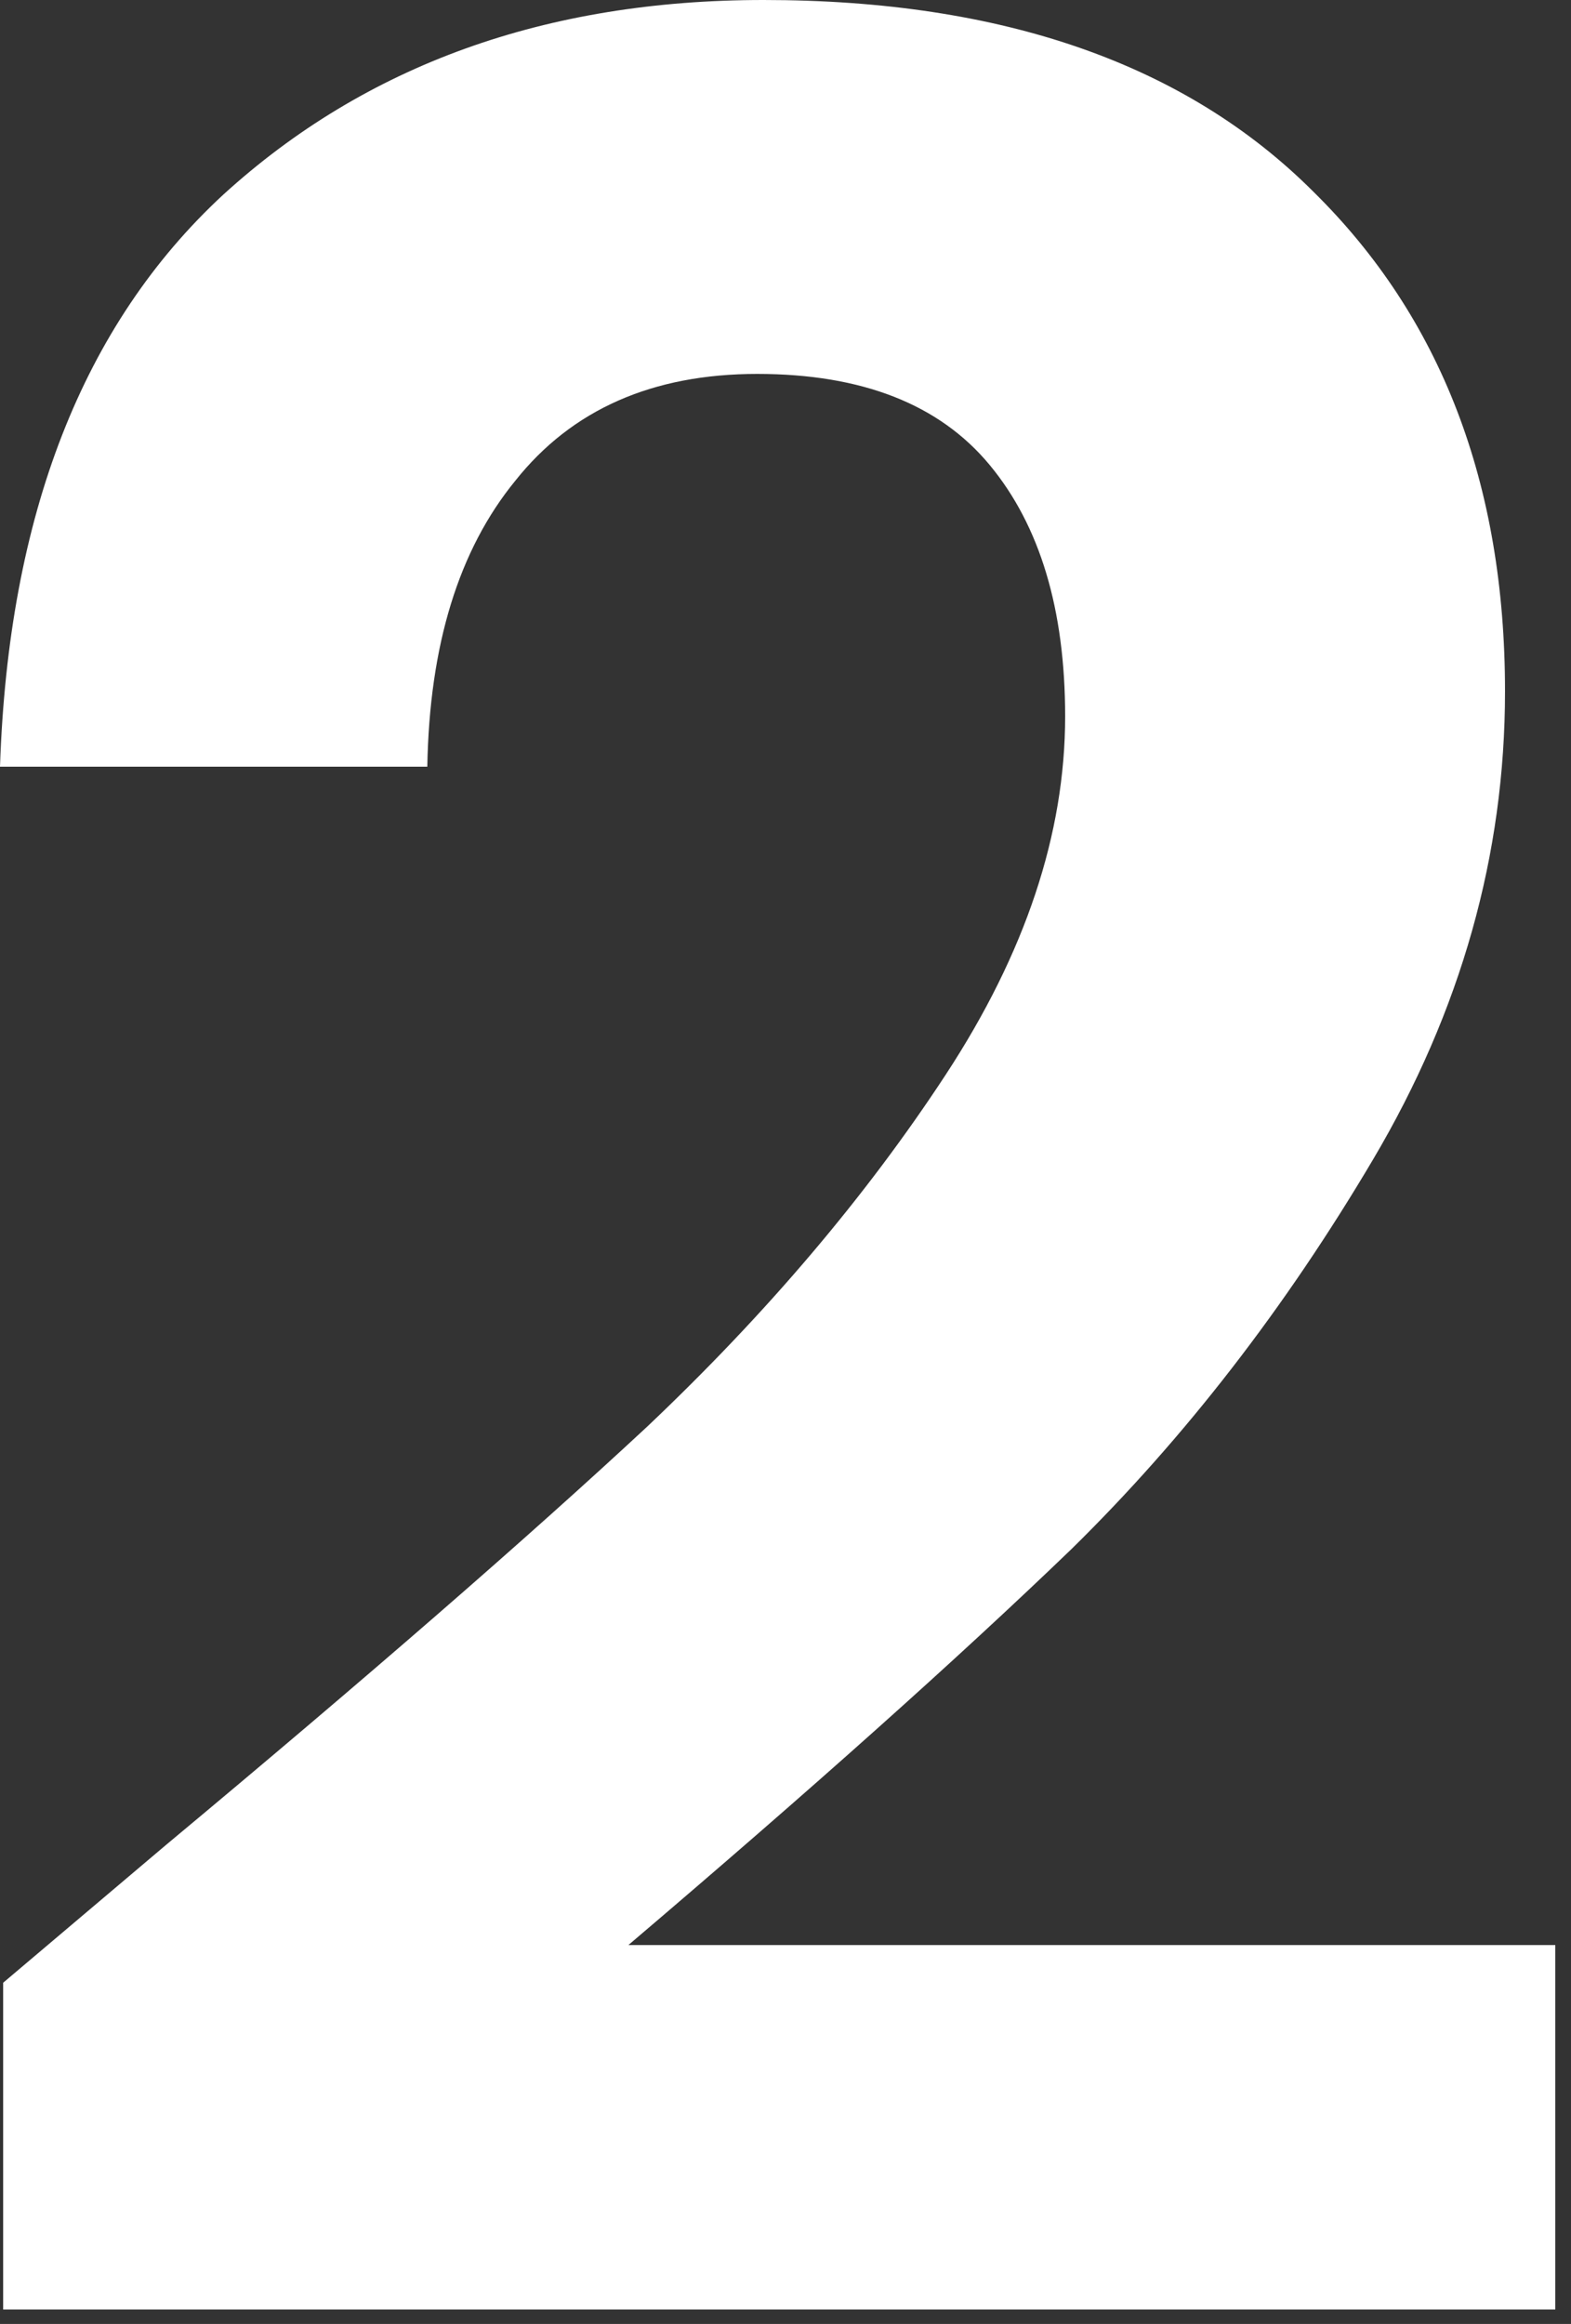 <svg width="48" height="71" viewBox="0 0 48 71" fill="none" xmlns="http://www.w3.org/2000/svg">
<rect x="0" y="0" width="48" height="71" fill="#333333" stroke="none"/>
<path d="M5.088 56.352C11.232 51.232 16.128 46.976 19.776 43.584C23.424 40.128 26.464 36.544 28.896 32.832C31.328 29.12 32.544 25.472 32.544 21.888C32.544 18.624 31.776 16.064 30.24 14.208C28.704 12.352 26.336 11.424 23.136 11.424C19.936 11.424 17.472 12.512 15.744 14.688C14.016 16.8 13.12 19.712 13.056 23.424H0C0.256 15.744 2.528 9.92 6.816 5.952C11.168 1.984 16.672 0 23.328 0C30.624 0 36.224 1.952 40.128 5.856C44.032 9.696 45.984 14.784 45.984 21.12C45.984 26.112 44.64 30.88 41.952 35.424C39.264 39.968 36.192 43.936 32.736 47.328C29.28 50.656 24.768 54.688 19.2 59.424H47.52V70.56H0.096V60.576L5.088 56.352Z" fill="white"/>
</svg>
